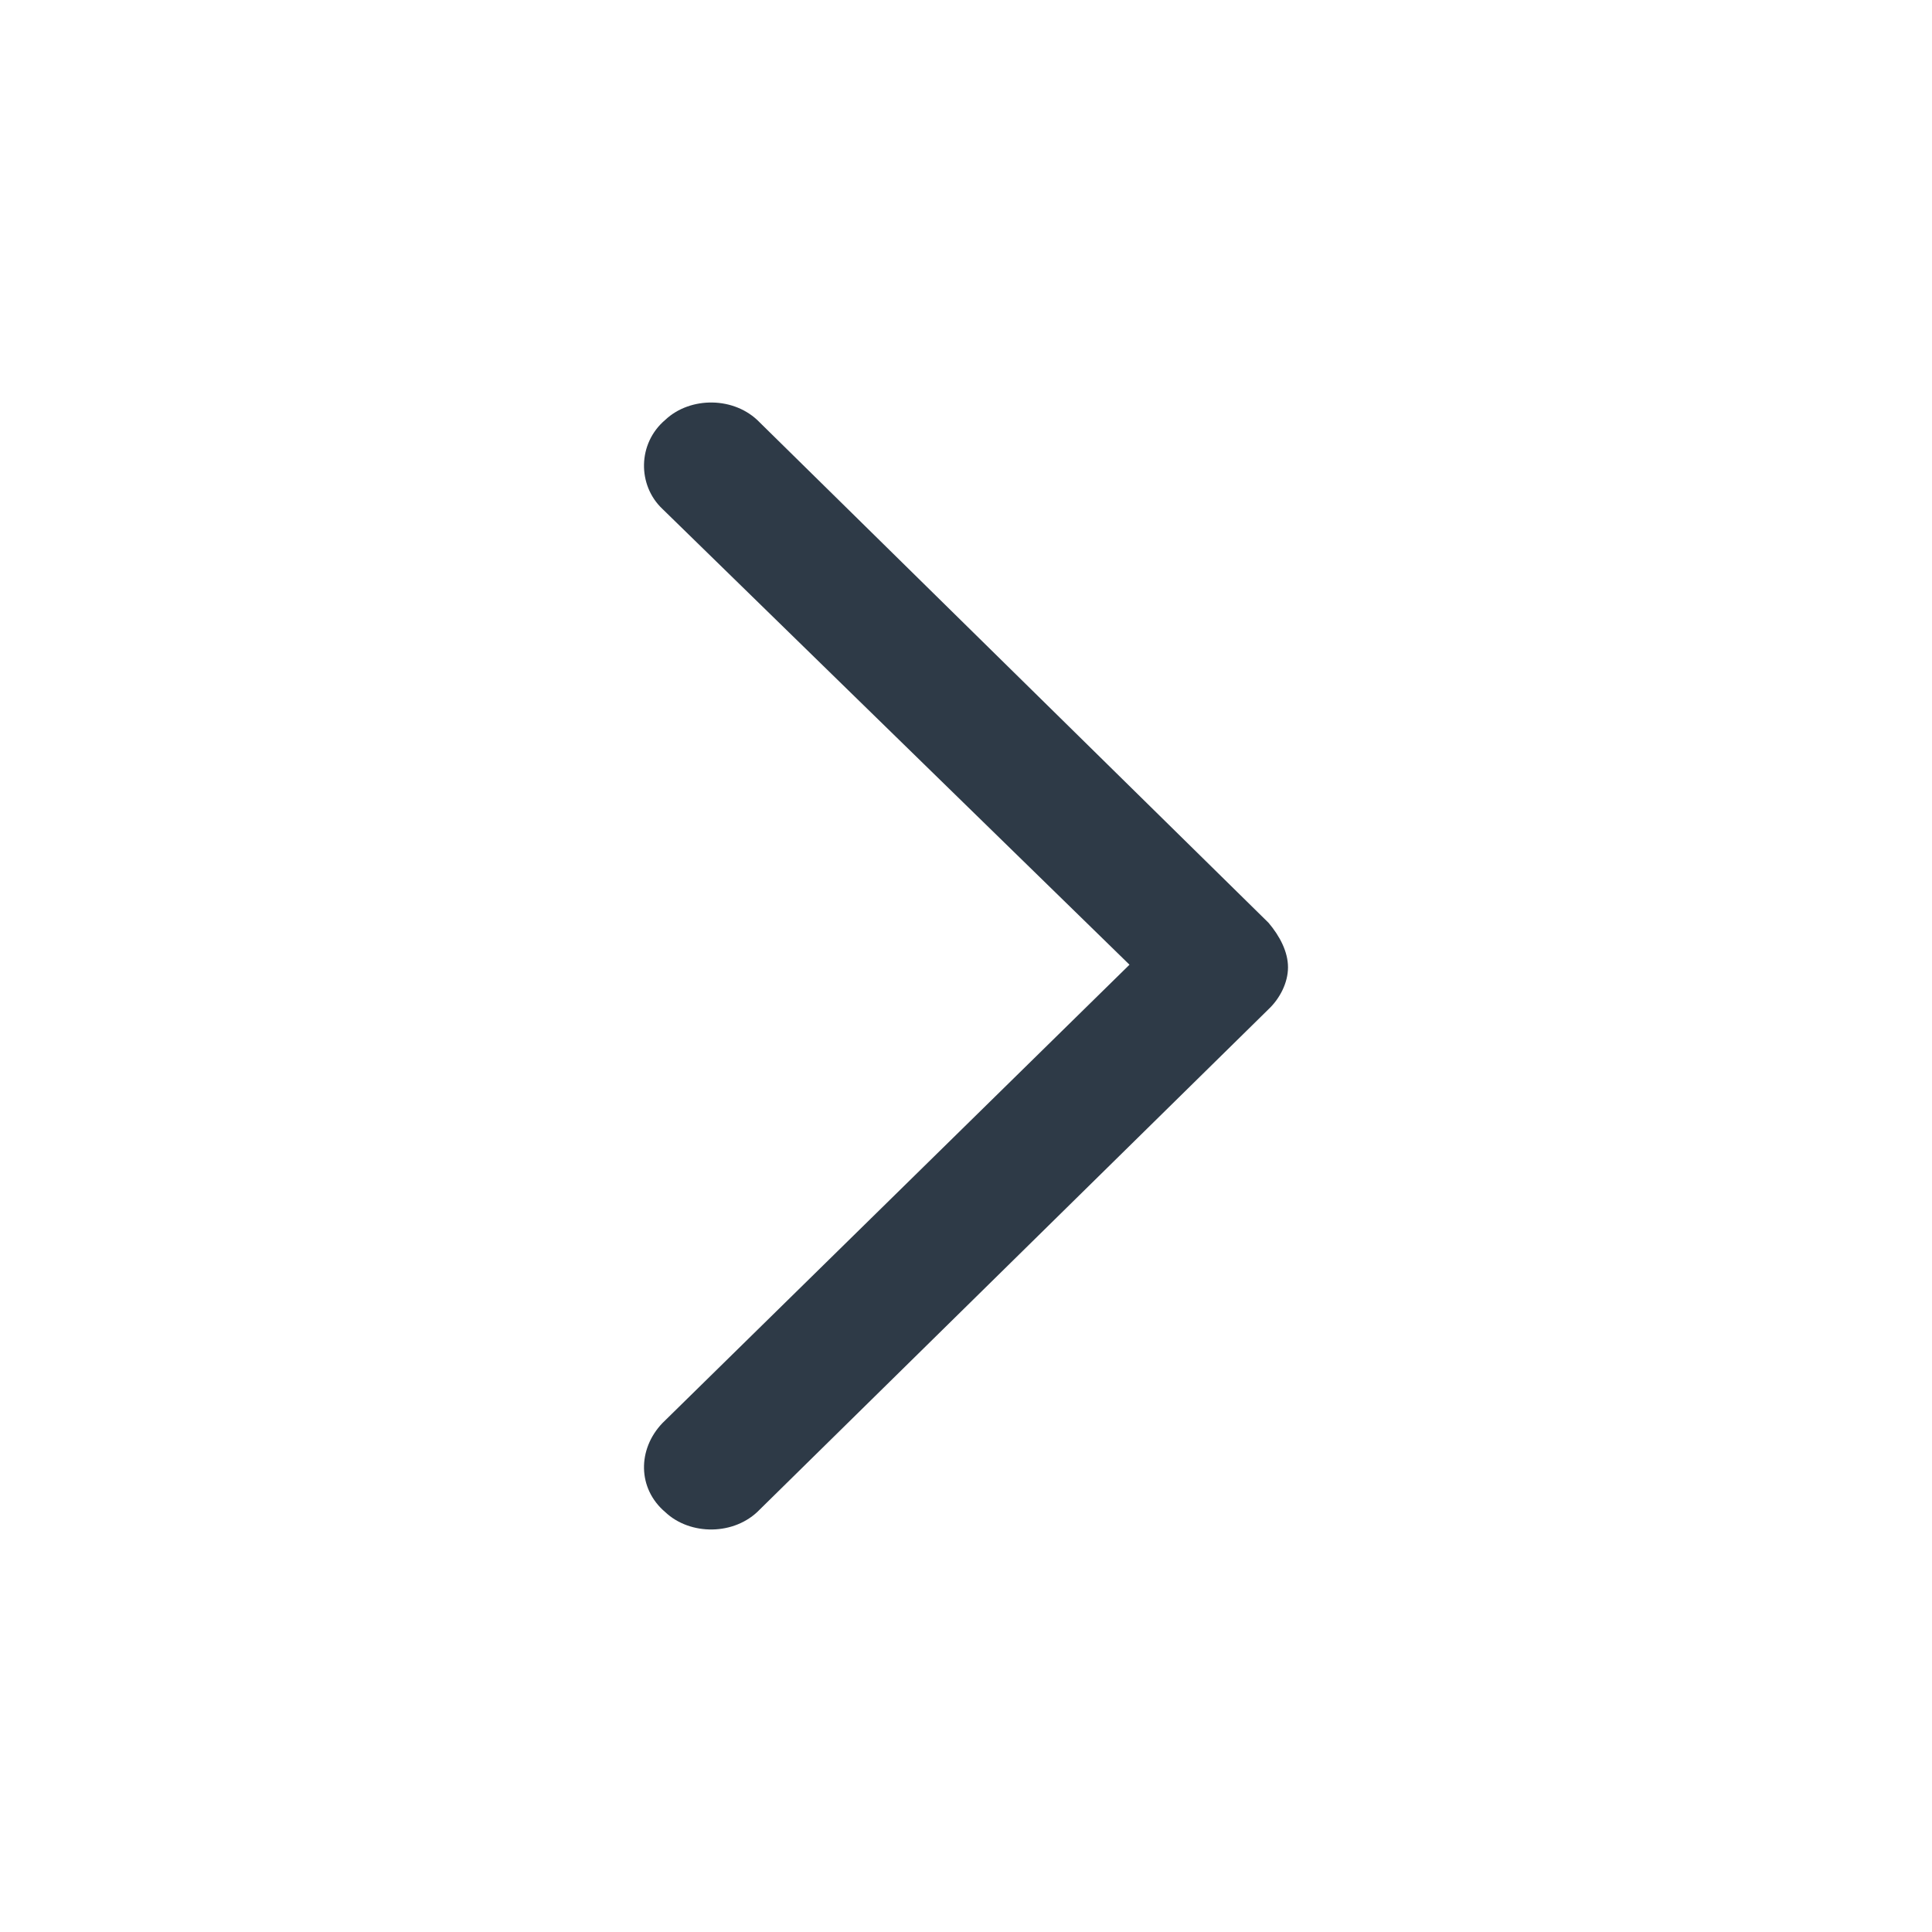     <svg xmlns="http://www.w3.org/2000/svg" width="24" height="24" viewBox="0 0 24 24" fill="none">
        <path d="M9.438 5.248L15.758 11.463C15.896 11.626 16 11.821 16 12.016C16 12.211 15.896 12.407 15.758 12.537L9.438 18.752C9.127 19.077 8.574 19.077 8.264 18.784C7.918 18.491 7.918 18.003 8.229 17.678L14.031 11.984L8.229 6.322C7.918 6.029 7.918 5.509 8.264 5.216C8.574 4.923 9.127 4.923 9.438 5.248Z" fill="#2E3A47" />
    </svg>